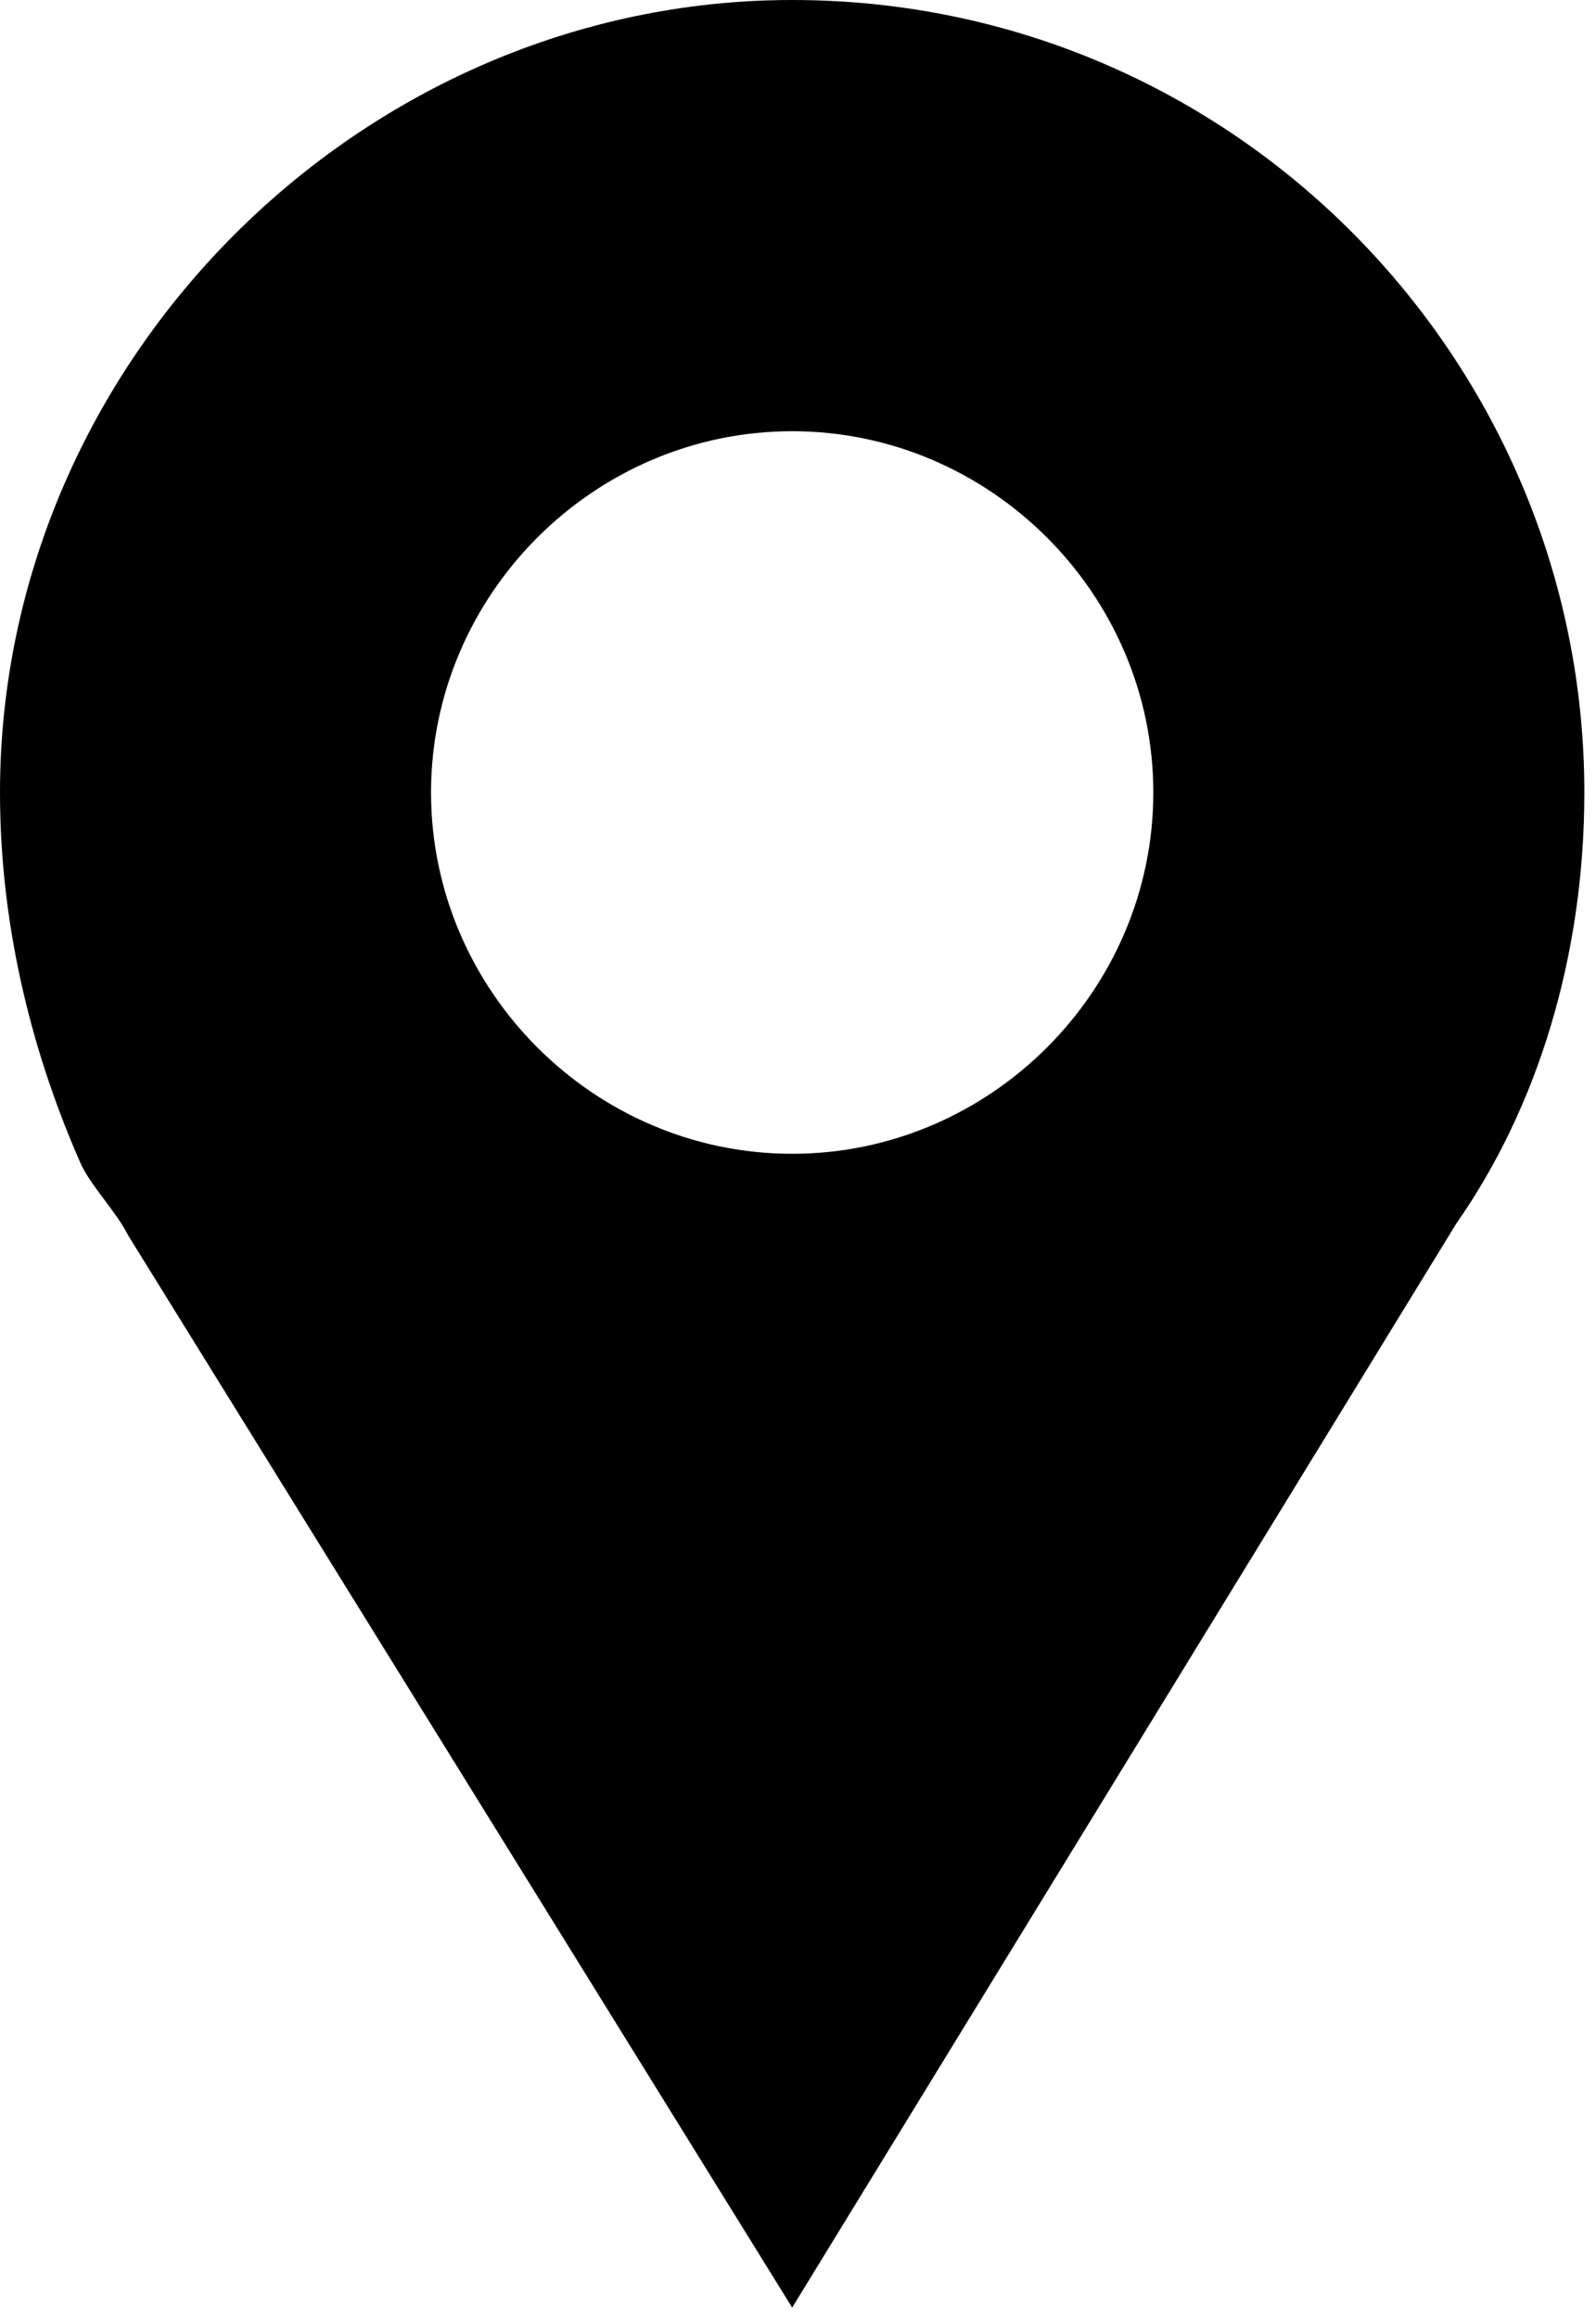 <?xml version="1.0" encoding="utf-8"?>
<!-- Generator: Adobe Illustrator 26.1.0, SVG Export Plug-In . SVG Version: 6.00 Build 0)  -->
<svg version="1.1" id="レイヤー_1" xmlns="http://www.w3.org/2000/svg" xmlns:xlink="http://www.w3.org/1999/xlink" x="0px"
	 y="0px" viewBox="0 0 13.7 19.9" style="enable-background:new 0 0 13.7 19.9;" xml:space="preserve">
<style type="text/css">
	.st0{fill-rule:evenodd;clip-rule:evenodd;}
</style>
<g>
	<path class="st0" d="M6.8,0c3.8,0,6.8,3.1,6.8,6.8c0,1.4-0.4,2.7-1.1,3.7l-5.7,9.3l-5.7-9.2c-0.1-0.2-0.3-0.4-0.4-0.6l0,0h0
		C0.3,9.1,0,8,0,6.8C0,3.1,3.1,0,6.8,0L6.8,0z M6.8,3.7c1.7,0,3.1,1.4,3.1,3.1c0,1.7-1.4,3.1-3.1,3.1S3.7,8.5,3.7,6.8
		C3.7,5.1,5.1,3.7,6.8,3.7L6.8,3.7z"/>
</g>
</svg>

